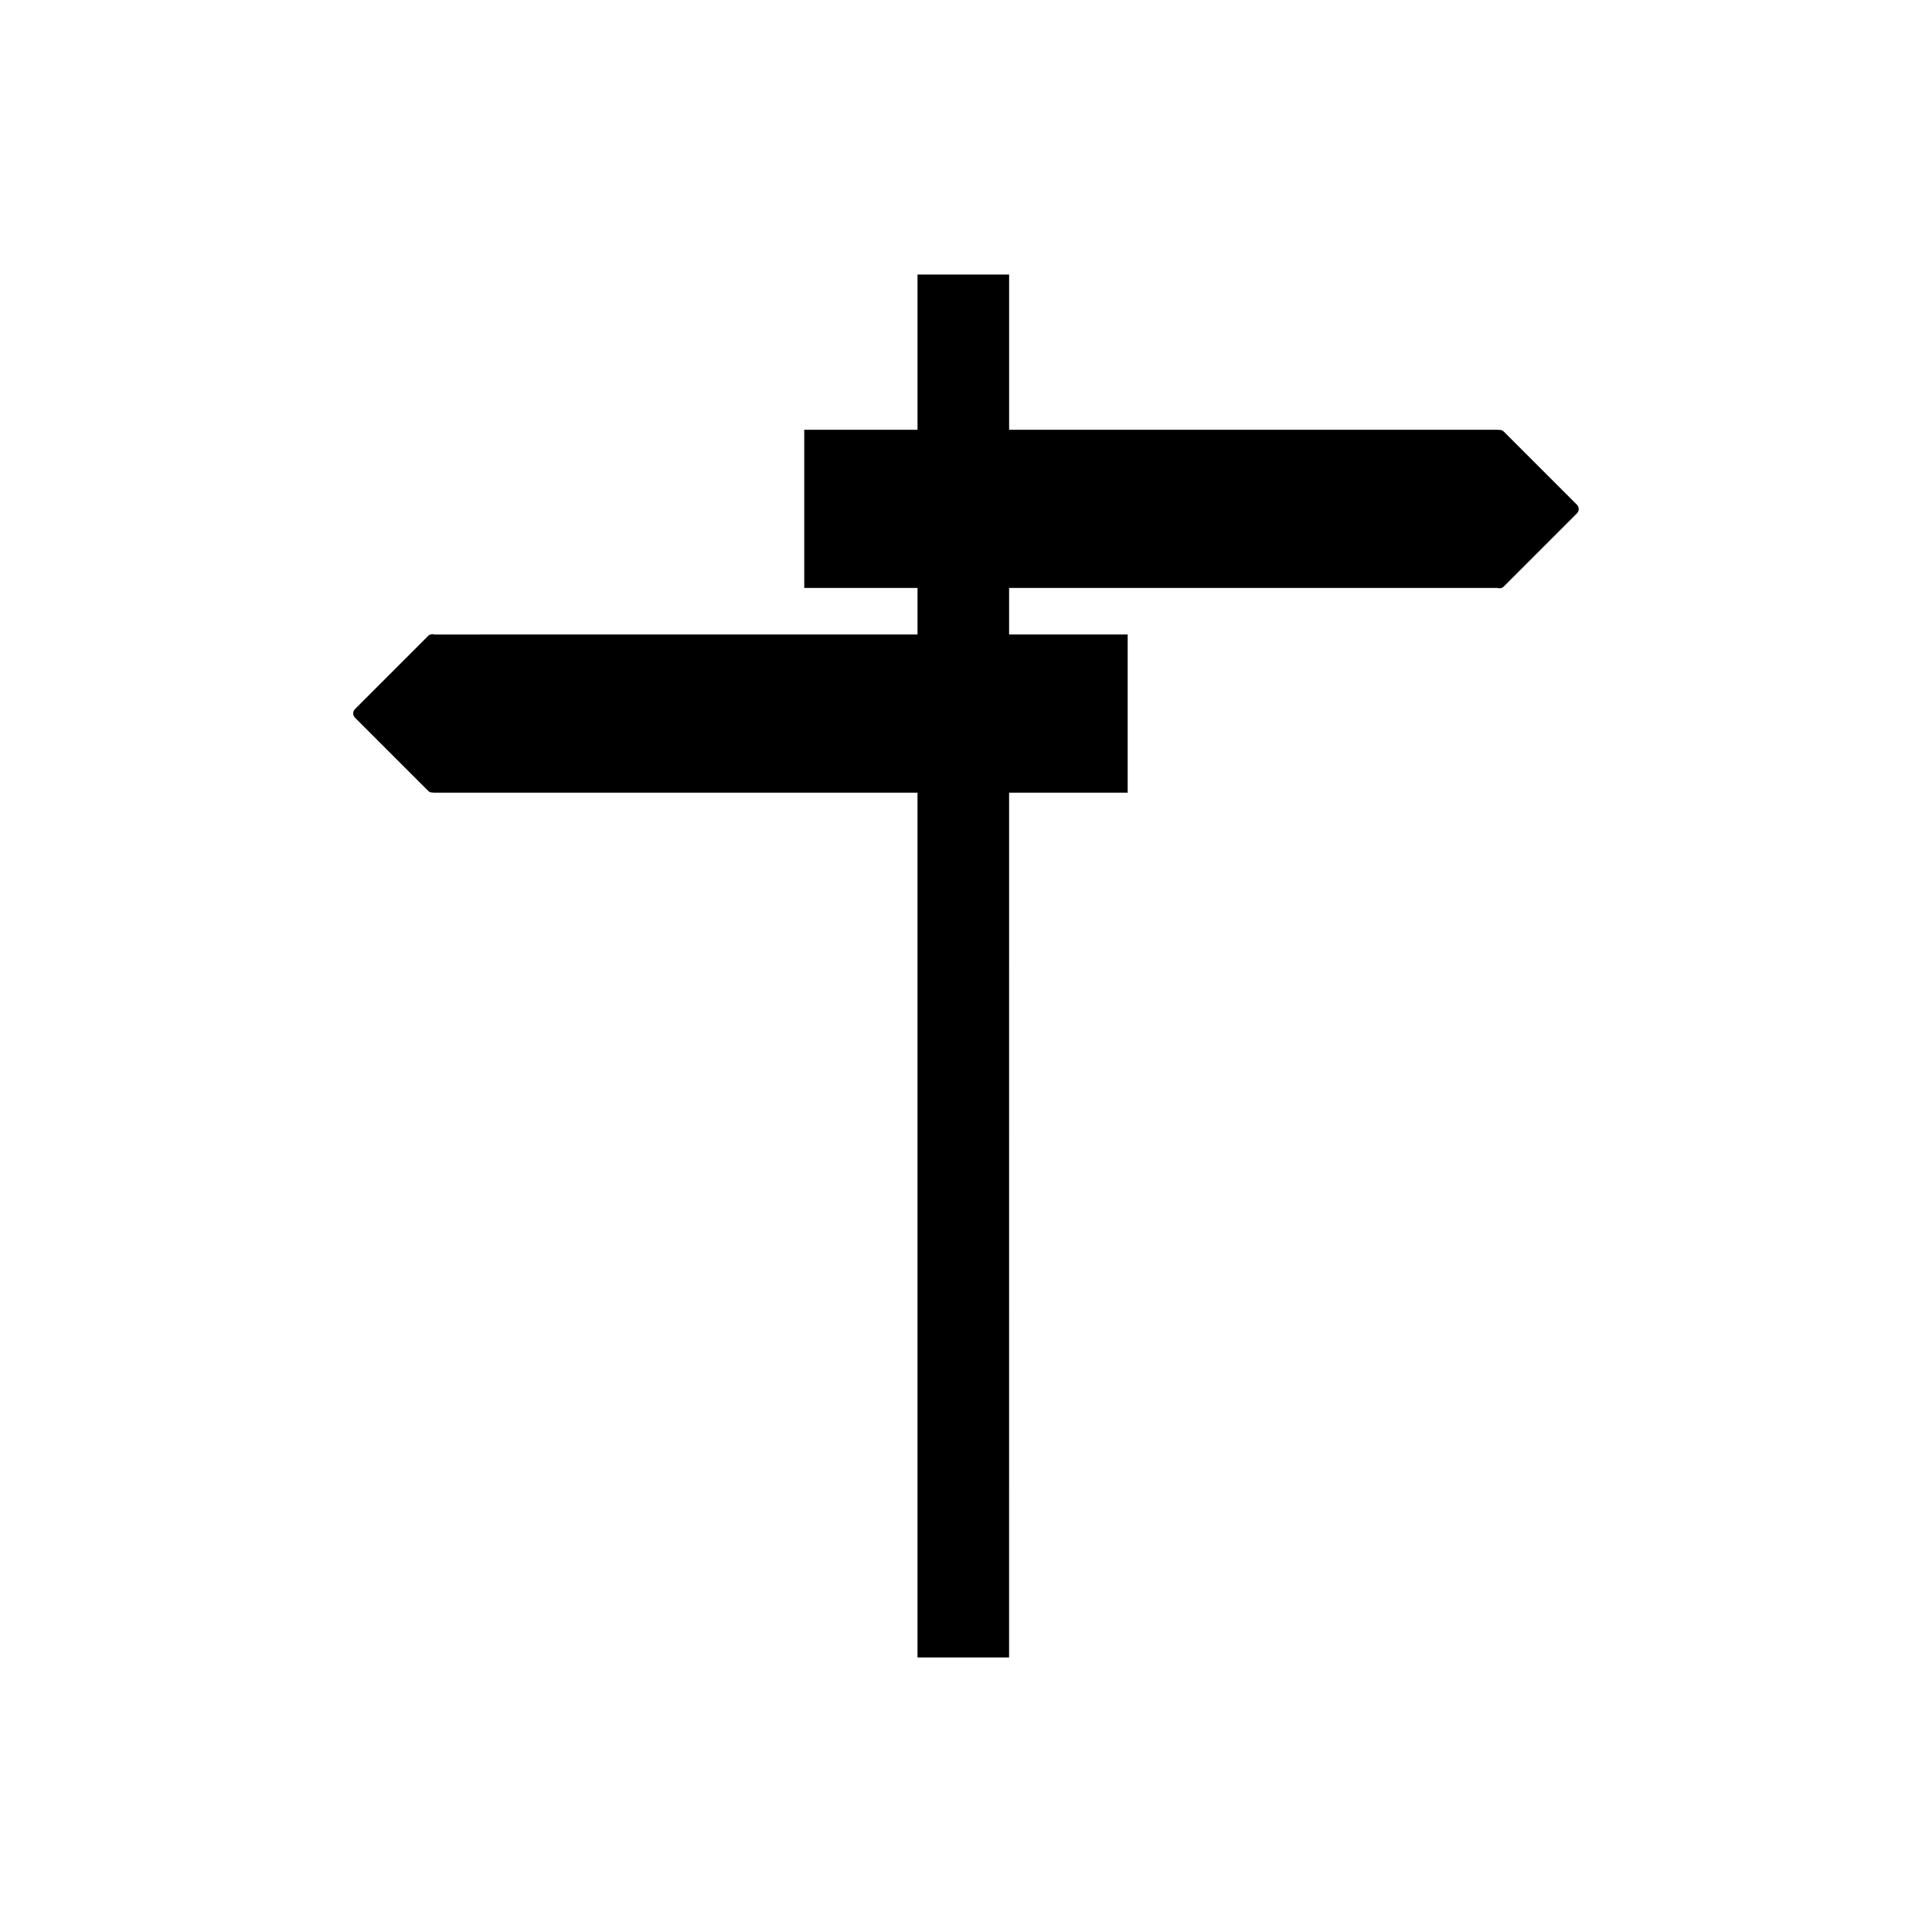 <?xml version="1.0" encoding="UTF-8"?>
<!-- Uploaded to: SVG Repo, www.svgrepo.com, Generator: SVG Repo Mixer Tools -->
<svg fill="#000000" width="800px" height="800px" version="1.1" viewBox="144 144 512 512" xmlns="http://www.w3.org/2000/svg">
 <path d="m561.91 277.77-19.402-19.406c-0.367-0.367-0.859-0.488-1.332-0.43v-0.039h-129.75v-41.141h-24.273v41.137l-30.02 0.004v41.918h30.02v12.332l-128.02 0.004c-0.562-0.195-1.211-0.082-1.66 0.367l-19.402 19.406c-0.629 0.629-0.629 1.641 0 2.269l19.402 19.402c0.367 0.367 0.859 0.492 1.332 0.434v0.039h128.34v229.18h24.273l0.004-229.18h31.426v-41.918h-31.426v-12.332h129.42c0.562 0.195 1.211 0.082 1.66-0.367l19.402-19.402c0.629-0.633 0.629-1.645 0-2.273z"/>
</svg>